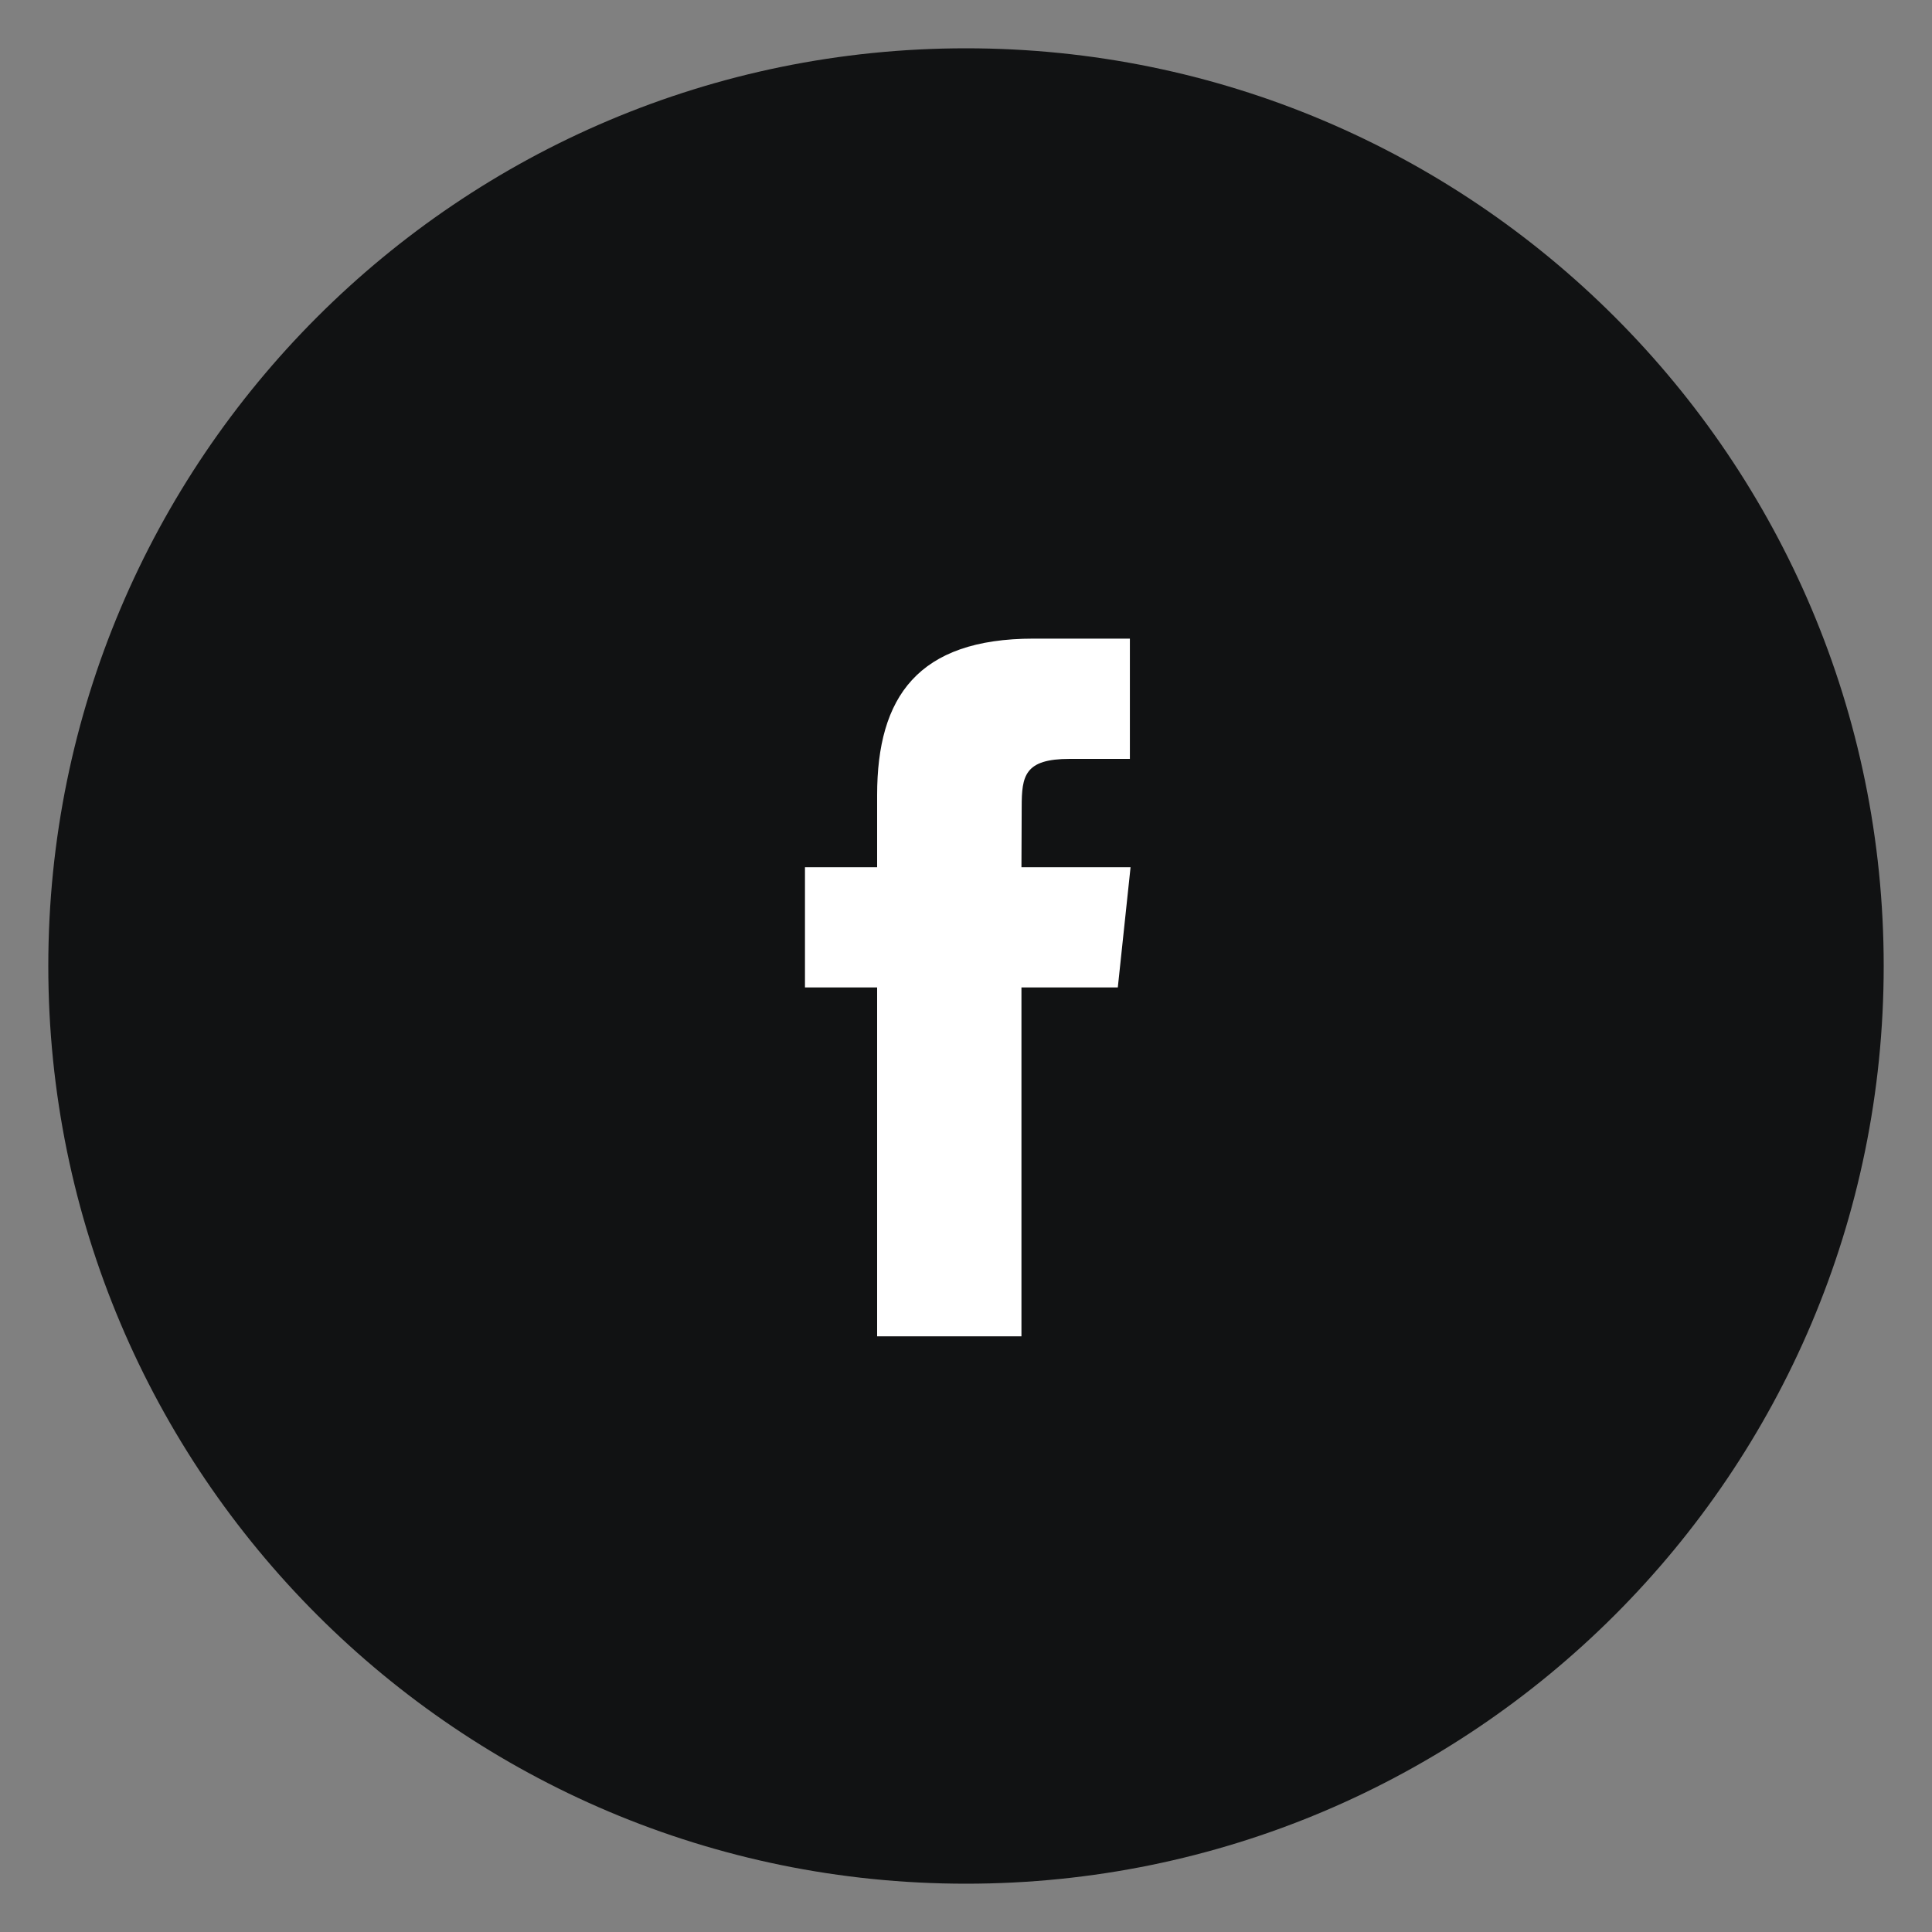 <?xml version="1.0" encoding="UTF-8"?> <svg xmlns="http://www.w3.org/2000/svg" width="40" height="40" viewBox="0 0 40 40" fill="none"><rect x="0" y="0" width="40" height="40" fill="#808080" stroke="none"/> <path d="M20 39C30.493 39 39 30.493 39 20C39 9.507 30.493 1 20 1C9.507 1 1 9.507 1 20C1 30.493 9.507 39 20 39Z" fill="#111213"></path> <path d="M21.149 27.667H18.16V20.444H16.666V17.955H18.16V16.46C18.16 14.43 19.003 13.222 21.399 13.222H23.393V15.712H22.147C21.214 15.712 21.153 16.06 21.153 16.709L21.148 17.955H23.407L23.143 20.444H21.148V27.667H21.149Z" fill="white"></path> </svg> 